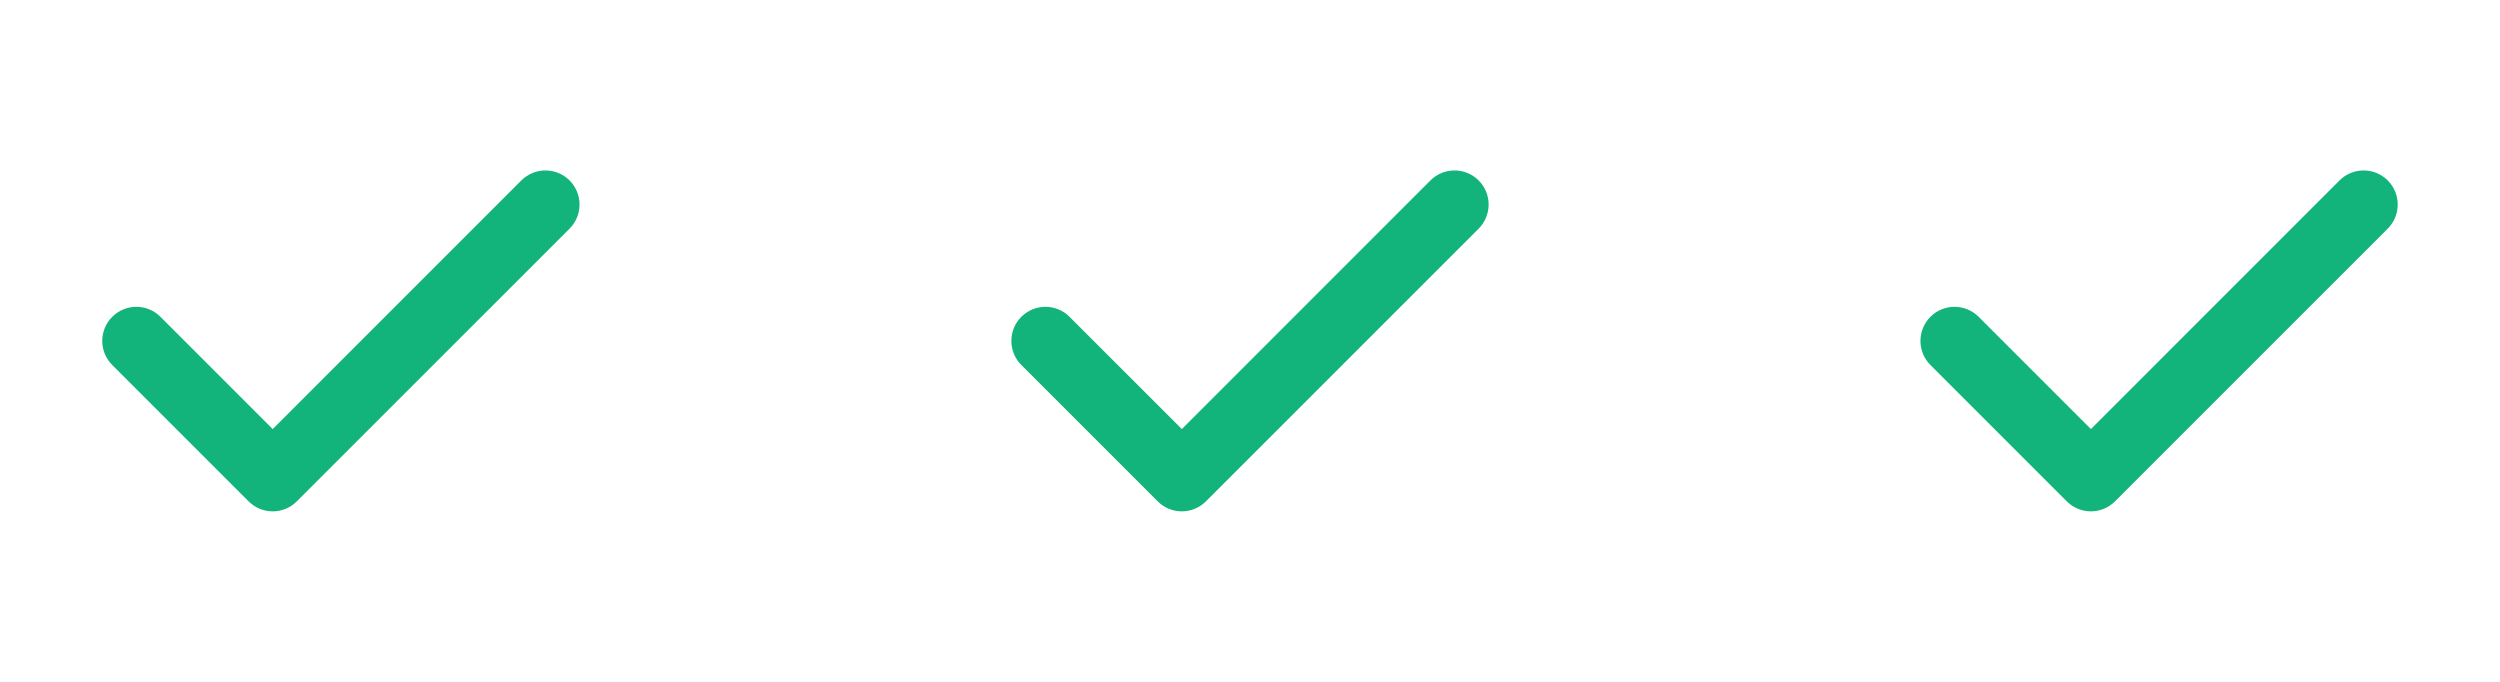 <svg width="88" height="24" viewBox="0 0 88 24" fill="none" xmlns="http://www.w3.org/2000/svg">
<path fill-rule="evenodd" clip-rule="evenodd" d="M20.048 6.351C20.517 6.82 20.517 7.58 20.048 8.049L10.448 17.648C9.98 18.117 9.22 18.117 8.751 17.648L3.951 12.848C3.482 12.38 3.482 11.62 3.951 11.152C4.42 10.683 5.18 10.683 5.648 11.152L9.6 15.103L18.351 6.351C18.82 5.883 19.579 5.883 20.048 6.351Z" fill="#12B47B"/>
<path fill-rule="evenodd" clip-rule="evenodd" d="M52.048 6.351C52.517 6.82 52.517 7.58 52.048 8.049L42.448 17.648C41.98 18.117 41.22 18.117 40.751 17.648L35.951 12.848C35.483 12.38 35.483 11.62 35.951 11.152C36.42 10.683 37.179 10.683 37.648 11.152L41.6 15.103L50.351 6.351C50.82 5.883 51.58 5.883 52.048 6.351Z" fill="#12B47B"/>
<path fill-rule="evenodd" clip-rule="evenodd" d="M84.048 6.351C84.517 6.82 84.517 7.58 84.048 8.049L74.448 17.648C73.98 18.117 73.22 18.117 72.751 17.648L67.951 12.848C67.483 12.38 67.483 11.62 67.951 11.152C68.42 10.683 69.18 10.683 69.648 11.152L73.6 15.103L82.351 6.351C82.82 5.883 83.579 5.883 84.048 6.351Z" fill="#12B47B"/>
</svg>
